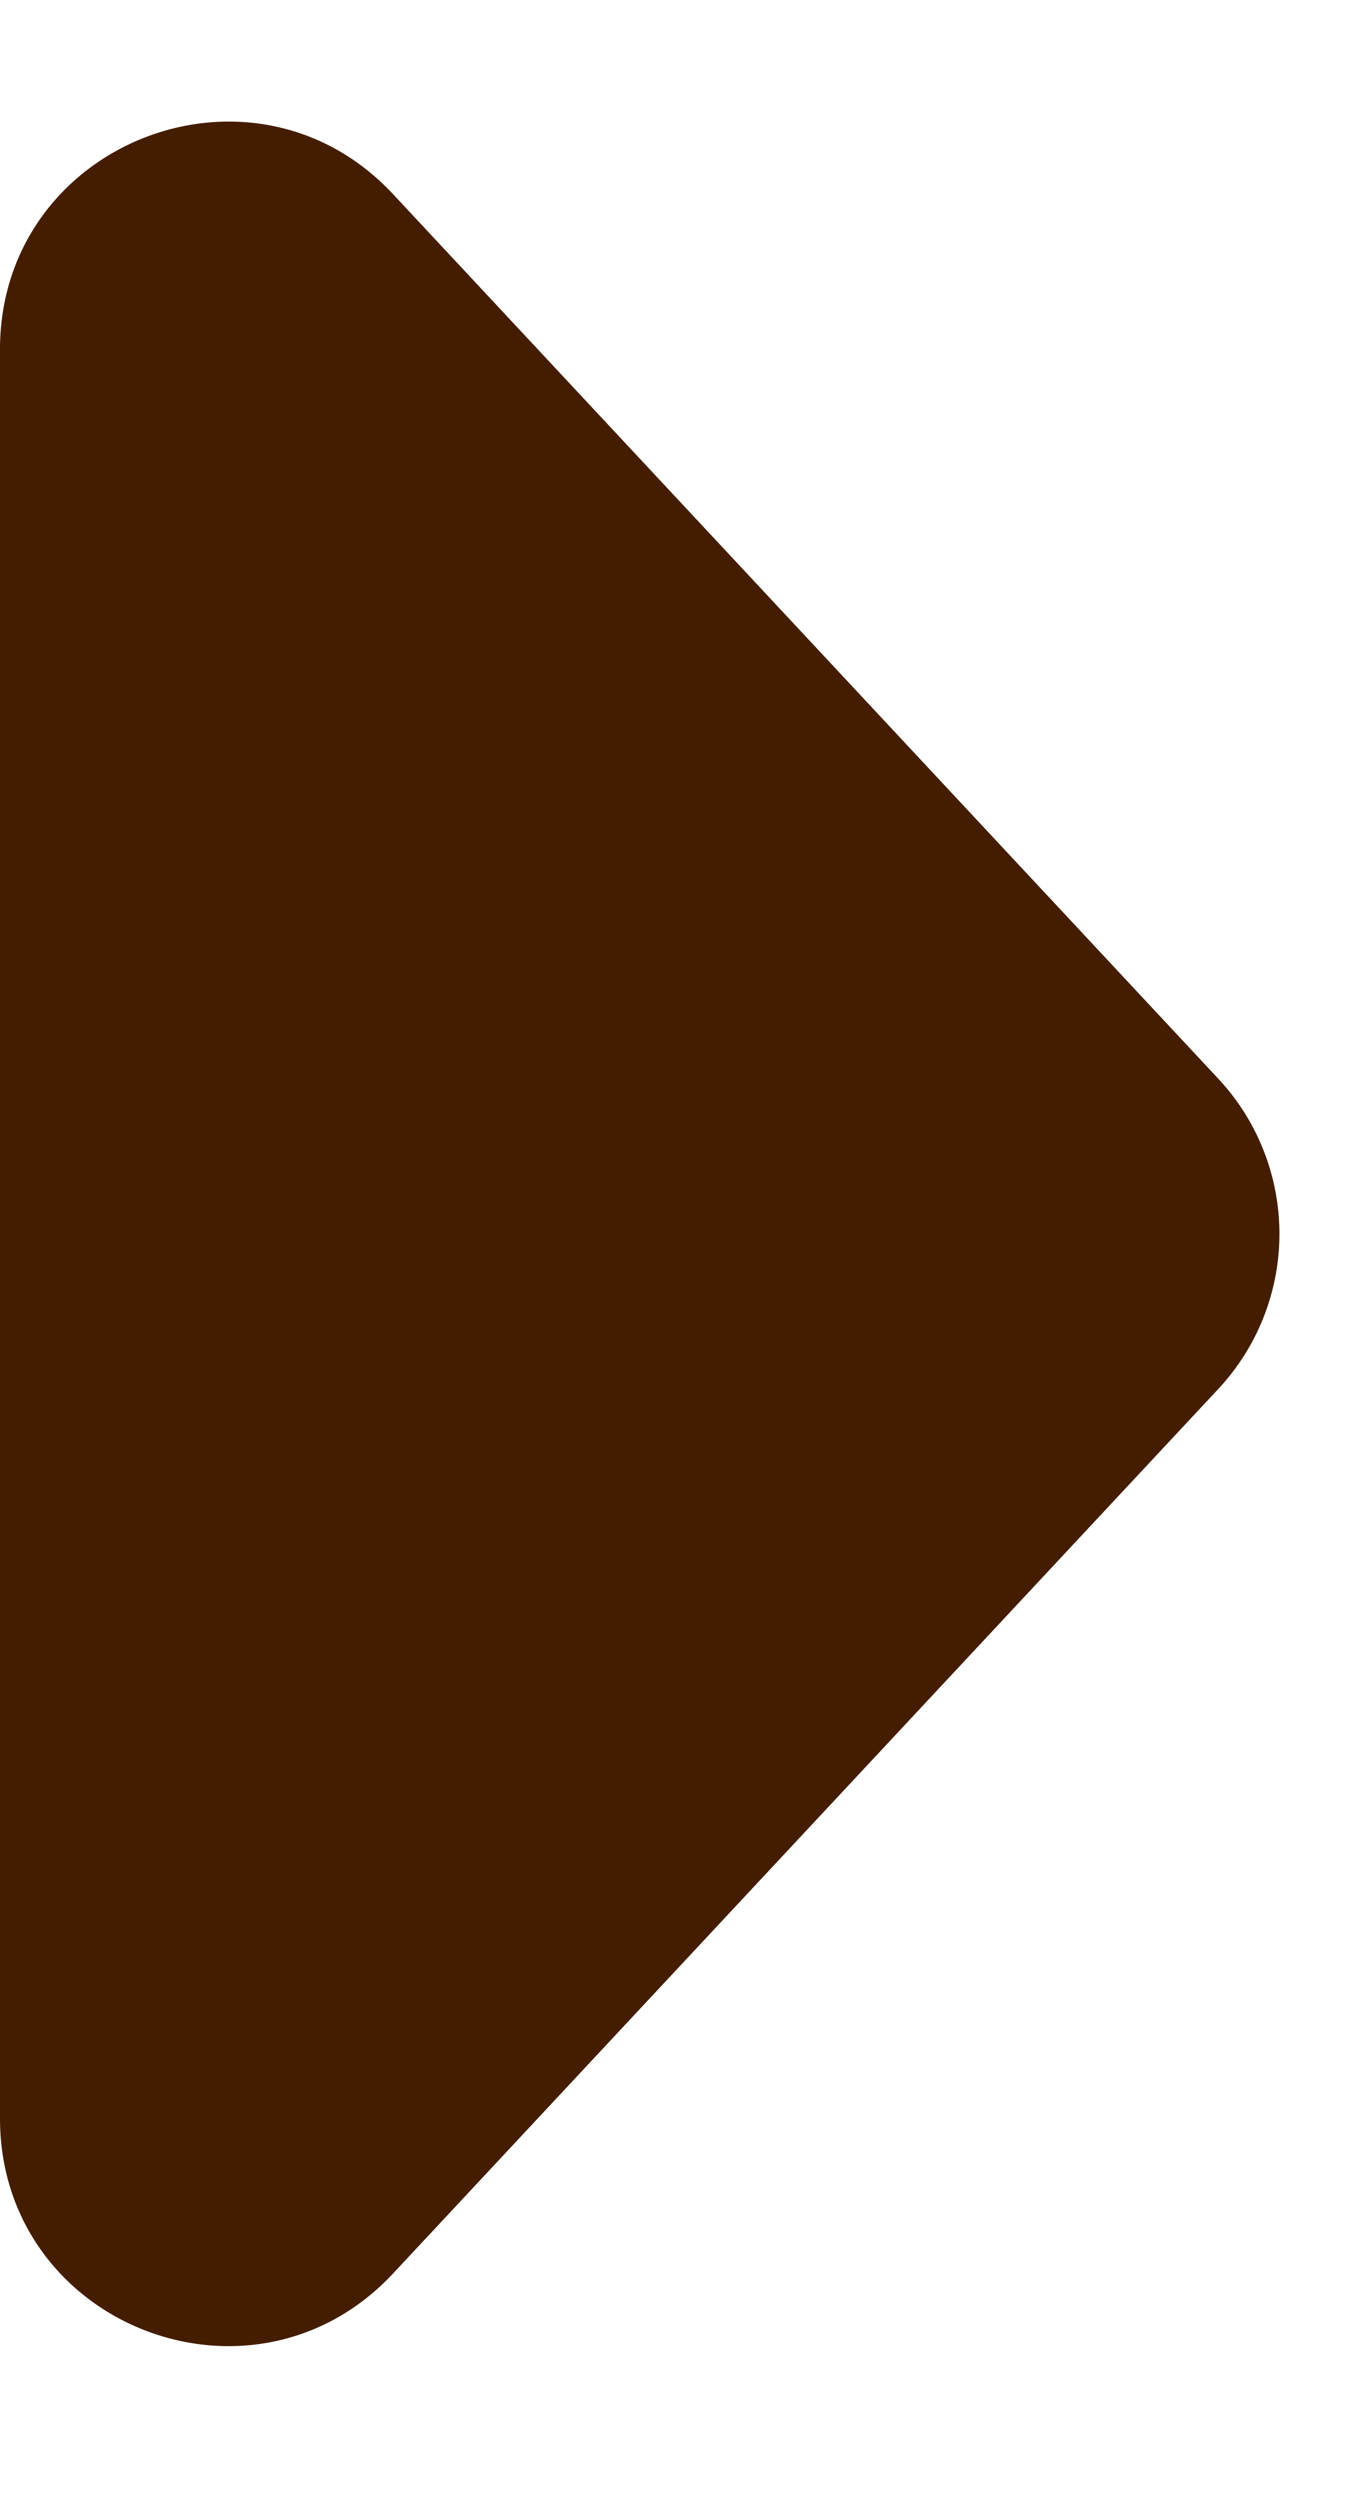<svg width="6" height="11" fill="none" xmlns="http://www.w3.org/2000/svg"><path d="M5.363 4.746a1 1 0 0 1 0 1.365l-3.632 3.891C1.111 10.666 0 10.229 0 9.32V1.537C0 .629 1.112.191 1.731.855l3.632 3.891Z" fill="#441D00"/></svg>